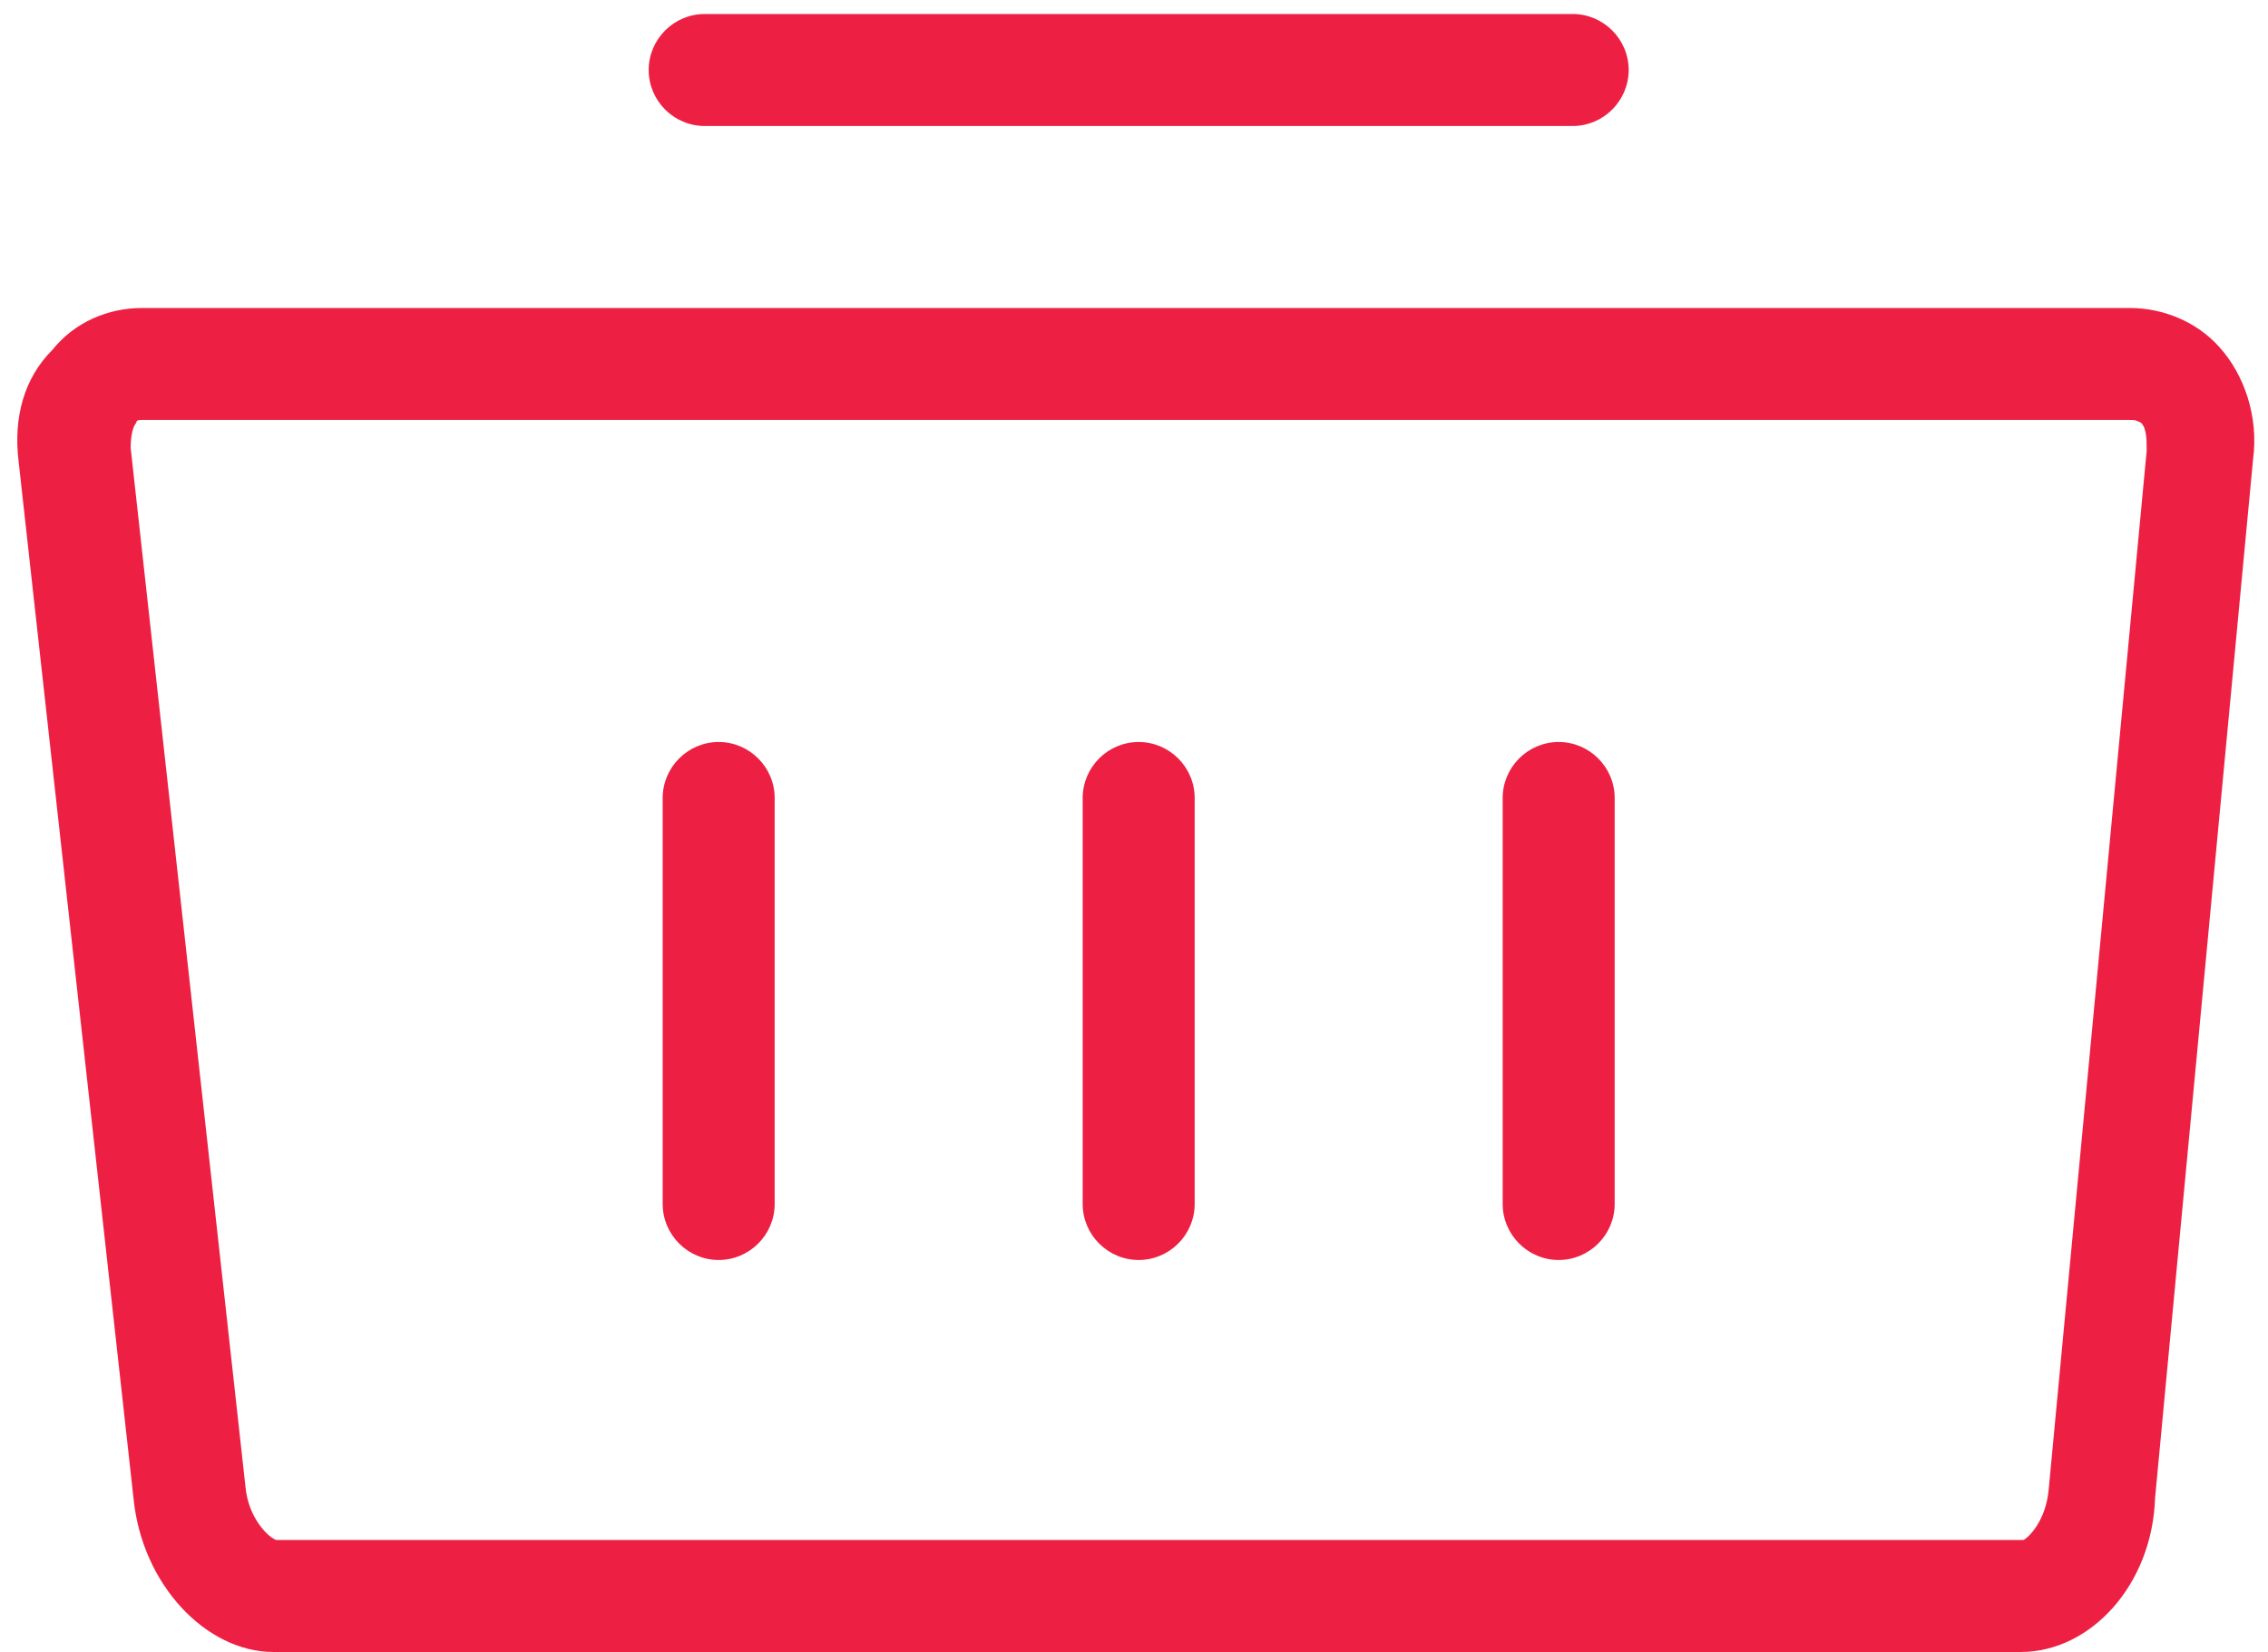 <svg xmlns="http://www.w3.org/2000/svg" xmlns:xlink="http://www.w3.org/1999/xlink" id="Calque_1" x="0px" y="0px" viewBox="0 0 81 59" style="enable-background:new 0 0 81 59;" xml:space="preserve"><style type="text/css">	.st0{fill:#ED2043;}</style><desc>Created with Sketch.</desc><g id="Desktop">	<g id="hire-us_x40_2x" transform="translate(-538, -528)">		<g id="section-1" transform="translate(192, 116)">			<g id="grid" transform="translate(0, 341)">				<g id="item-copy" transform="translate(285.667, 1)">					<g id="icon" transform="translate(61, 71)">						<g id="Rectangle-5">							<path class="st0" d="M71.5,58H9.1c-2.4,0-4.7-2.4-5-5.5L0,15.5c-0.2-1.6,0.2-3,1.2-4C2,10.5,3.2,10,4.4,10h71        c1.2,0,2.4,0.5,3.2,1.4c0.9,1,1.4,2.5,1.2,4l-3.5,37.1C76.2,55.6,74,58,71.5,58z M4.4,14c-0.1,0-0.2,0-0.2,0.1        C4.1,14.2,4,14.5,4,15l4.1,37.1c0.1,1.1,0.8,1.8,1.1,1.9l62.4,0c0.2-0.1,0.8-0.7,0.9-1.8l3.5-37.1c0-0.4,0-0.8-0.2-1        C75.6,14,75.6,14,75.4,14H4.4z"></path>						</g>						<g id="Line-3">							<path class="st0" d="M25,44c-1.1,0-2-0.9-2-2V27.5c0-1.1,0.9-2,2-2s2,0.9,2,2V42C27,43.1,26.1,44,25,44z"></path>						</g>						<g id="Line-3-Copy">							<path class="st0" d="M40,44c-1.1,0-2-0.9-2-2V27.5c0-1.1,0.9-2,2-2c1.1,0,2,0.9,2,2V42C42,43.1,41.1,44,40,44z"></path>						</g>						<g id="Line-3-Copy-2">							<path class="st0" d="M55,44c-1.1,0-2-0.9-2-2V27.5c0-1.1,0.9-2,2-2s2,0.9,2,2V42C57,43.1,56.1,44,55,44z"></path>						</g>						<g id="Line-4">							<path class="st0" d="M55.5,3.5h-31c-1.1,0-2-0.9-2-2s0.9-2,2-2h31c1.1,0,2,0.9,2,2S56.6,3.5,55.5,3.5z"></path>						</g>					</g>				</g>			</g>		</g>	</g></g></svg>